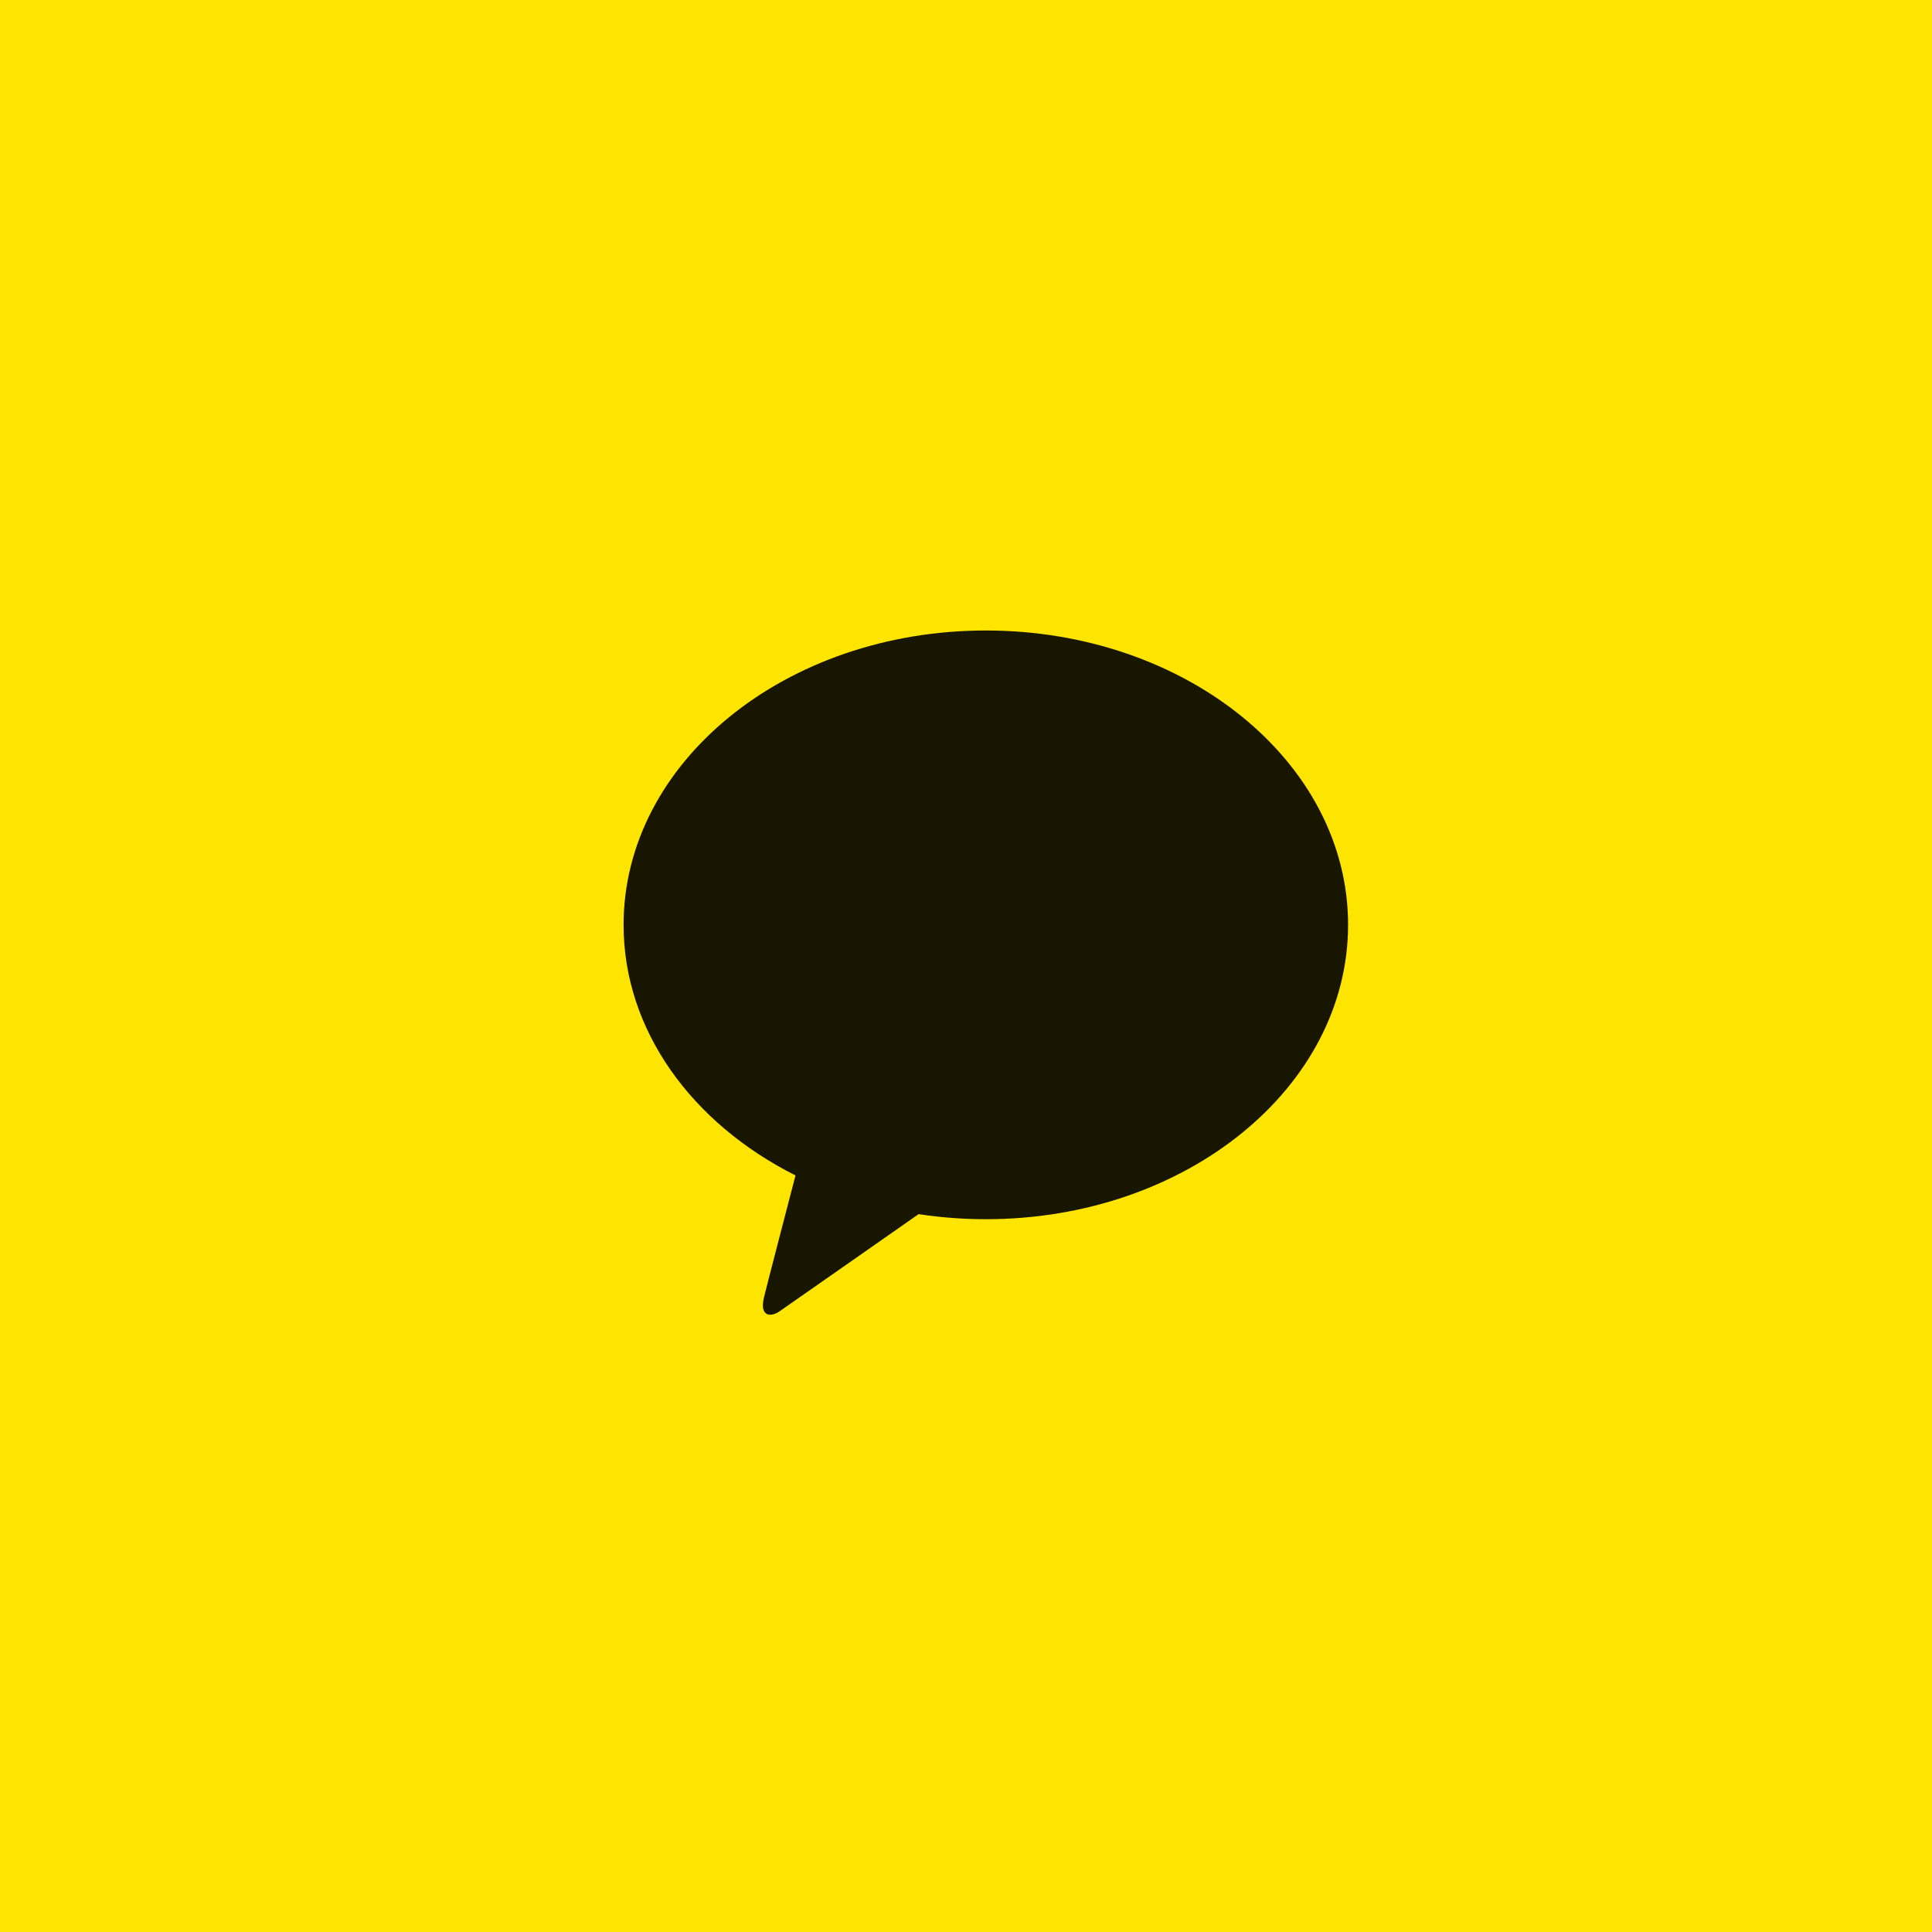 <svg width="64" height="64" viewBox="0 0 64 64" fill="none" xmlns="http://www.w3.org/2000/svg">
<rect width="64" height="64" fill="#FEE500"/>
<circle cx="32" cy="32" r="32" fill="#FEE500"/>
<path d="M32.657 20.886C26.028 20.886 20.657 25.25 20.657 30.639C20.657 34.144 22.934 37.219 26.352 38.938C26.101 39.9 25.443 42.428 25.31 42.967C25.146 43.639 25.549 43.627 25.812 43.447C26.017 43.307 29.1 41.15 30.43 40.22C31.152 40.329 31.897 40.388 32.657 40.388C39.286 40.388 44.657 36.023 44.657 30.635C44.657 25.247 39.286 20.886 32.657 20.886Z" fill="black" fill-opacity="0.9"/>
</svg>
